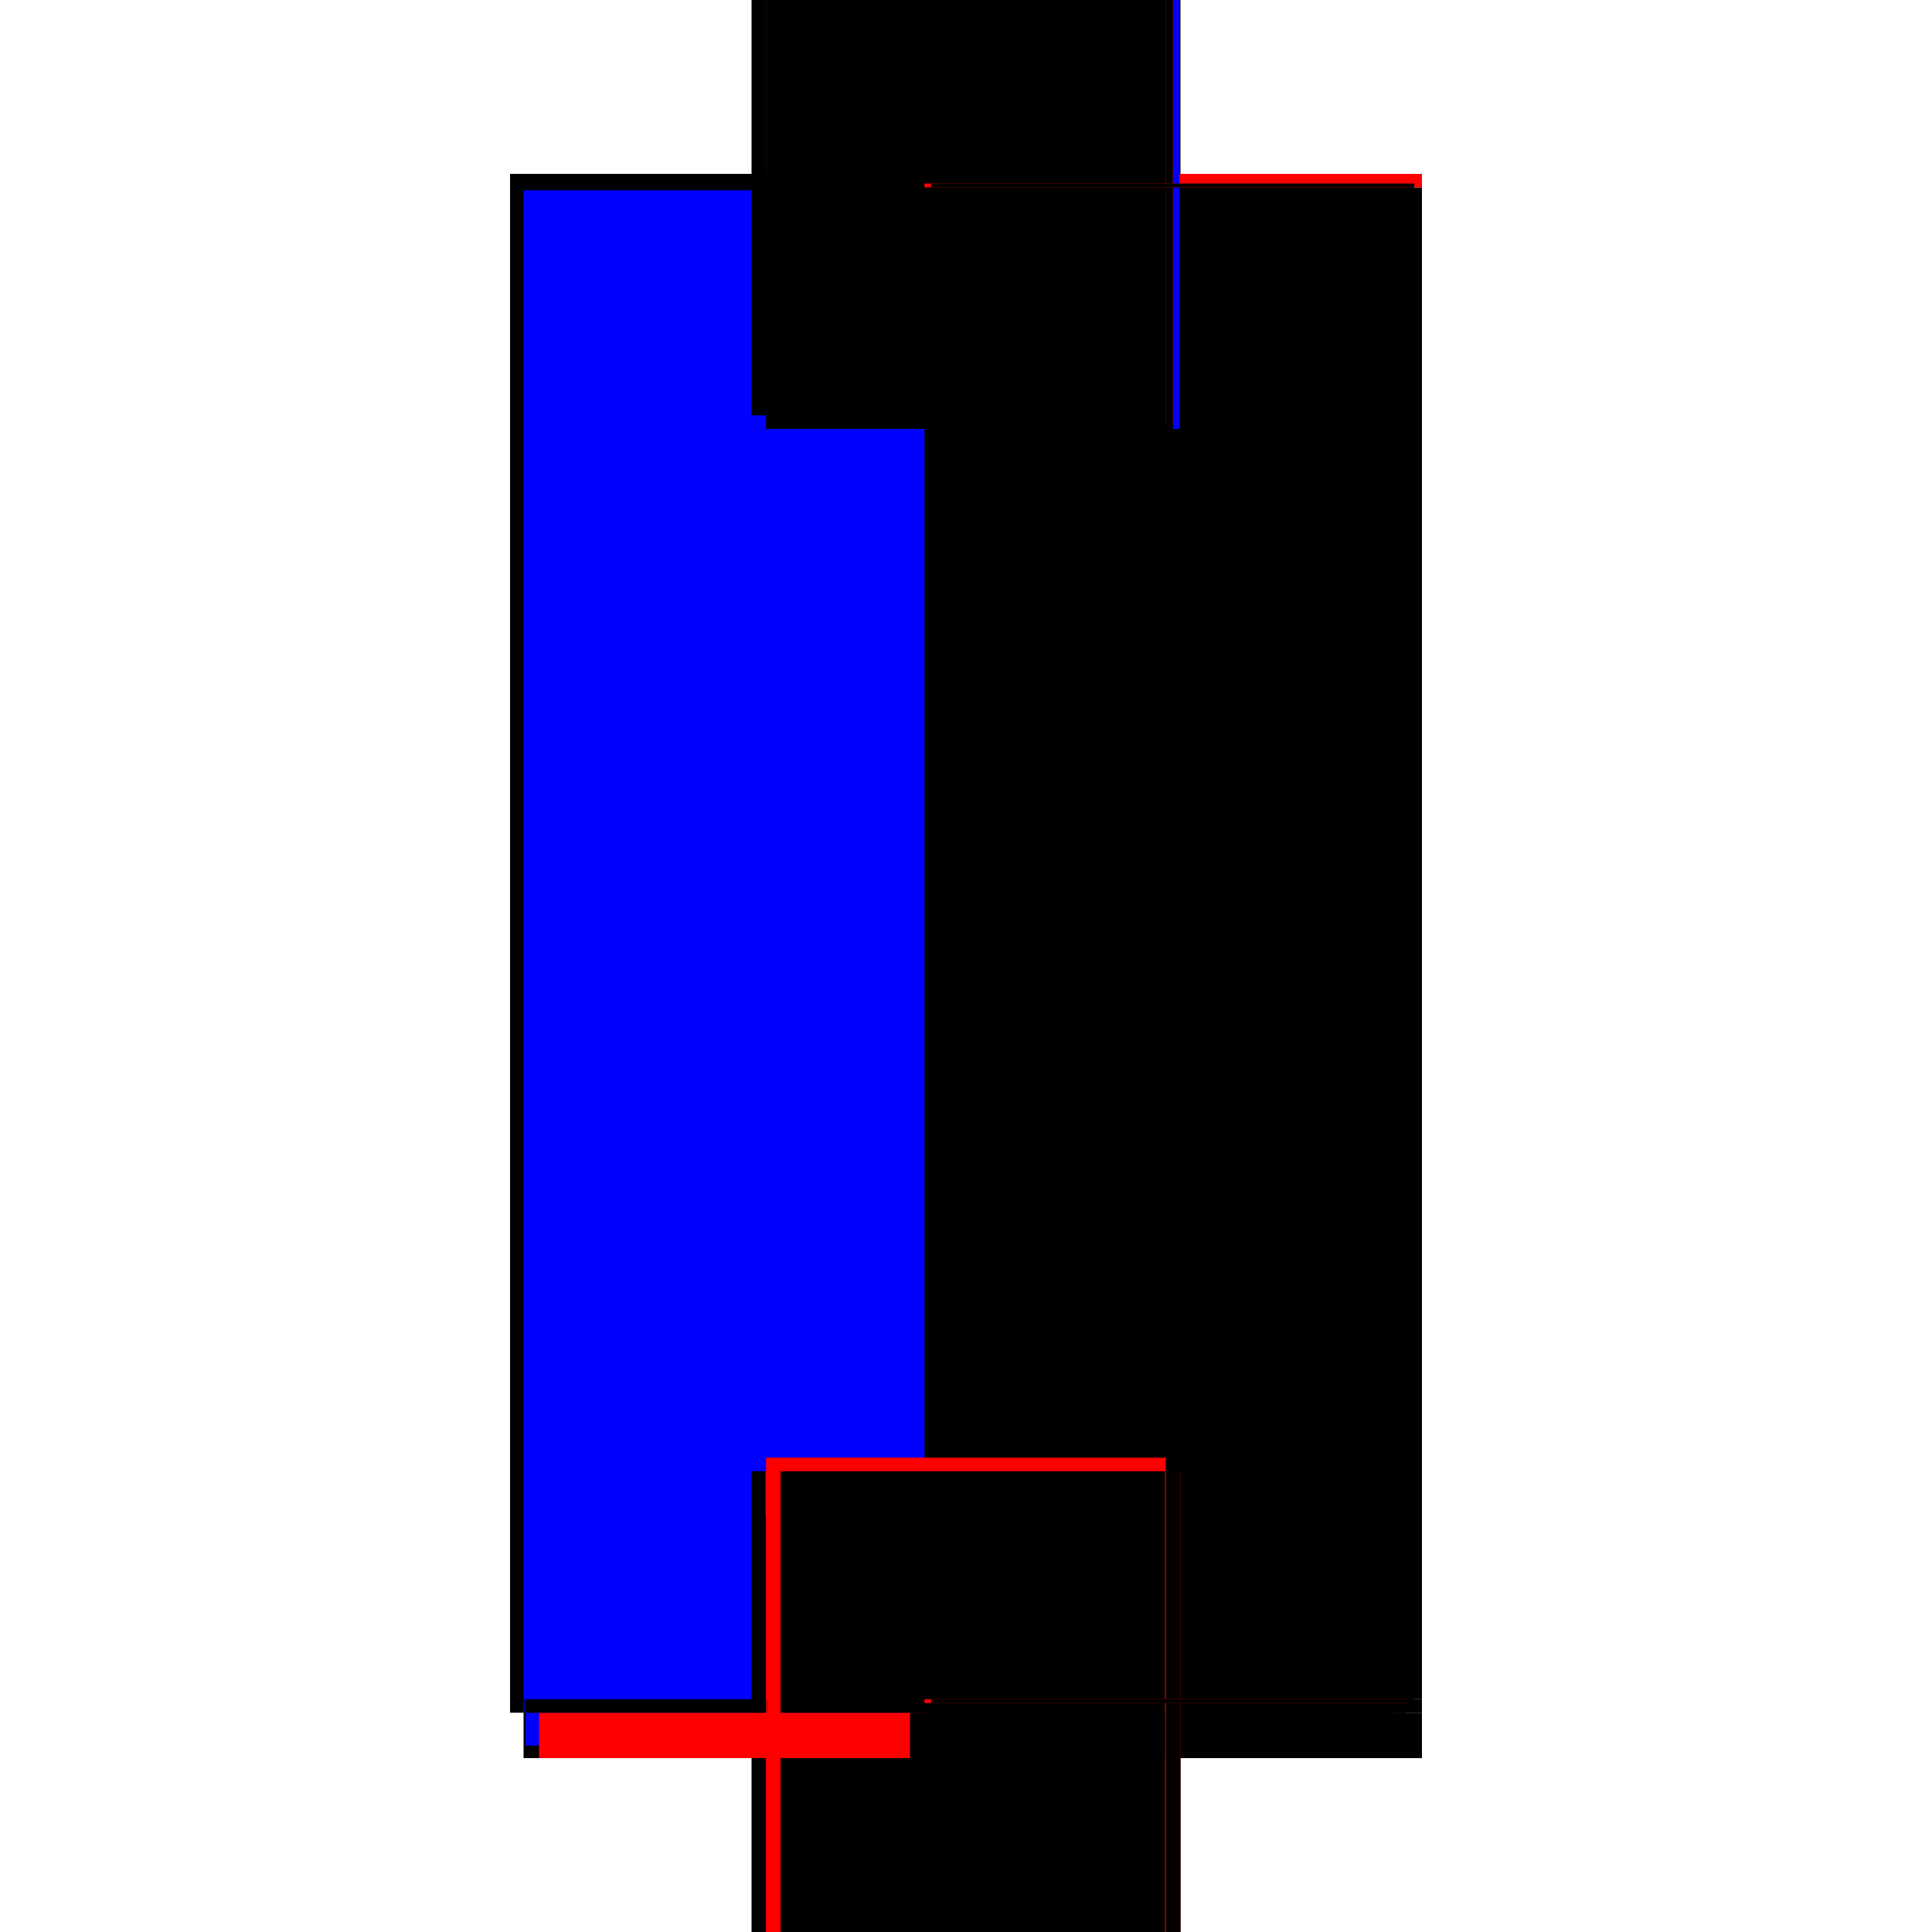 <?xml version="1.0" encoding="utf-8" ?>
<svg xmlns="http://www.w3.org/2000/svg" xmlns:ev="http://www.w3.org/2001/xml-events" xmlns:xlink="http://www.w3.org/1999/xlink" baseProfile="full" height="100%" version="1.1" viewBox="-1,-1,2,2" width="100%">
  <defs>
    <style type="text/css"><![CDATA[.vectorEffectClass {vector-effect: non-scaling-stroke;}]]></style>
  </defs>
  <line class="vectorEffectClass" fill="none" stroke="black" stroke-width="0.5" x1="-0.222" x2="-0.222" y1="0.773" y2="-0.82"/>
  <line class="vectorEffectClass" fill="none" stroke="blue" stroke-width="0.5" x1="-0.208" x2="-0.208" y1="0.773" y2="-0.803"/>
  <line class="vectorEffectClass" fill="none" stroke="black" stroke-width="0.5" x1="0.222" x2="0.222" y1="0.759" y2="-0.806"/>
  <line class="vectorEffectClass" fill="none" stroke="black" stroke-width="0.5" x1="-0.207" x2="0.222" y1="-0.82" y2="-0.82"/>
  <line class="vectorEffectClass" fill="none" stroke="black" stroke-width="0.5" x1="-0.192" x2="0.192" y1="0.82" y2="0.82"/>
  <line class="vectorEffectClass" fill="none" stroke="black" stroke-width="0.5" x1="-0.208" x2="-0.208" y1="0.82" y2="0.773"/>
  <line class="vectorEffectClass" fill="none" stroke="black" stroke-width="0.5" x1="0.222" x2="0.222" y1="0.82" y2="0.773"/>
  <line class="vectorEffectClass" fill="none" stroke="black" stroke-width="0.5" x1="0.206" x2="0.222" y1="0.82" y2="0.82"/>
  <line class="vectorEffectClass" fill="none" stroke="black" stroke-width="0.5" x1="-0.222" x2="-0.208" y1="-0.82" y2="-0.82"/>
  <line class="vectorEffectClass" fill="none" stroke="black" stroke-width="0.5" x1="-0.222" x2="-0.208" y1="0.773" y2="0.773"/>
  <line class="vectorEffectClass" fill="none" stroke="black" stroke-width="0.5" x1="0.222" x2="0.222" y1="0.773" y2="0.759"/>
  <line class="vectorEffectClass" fill="none" stroke="black" stroke-width="0.5" x1="-0.206" x2="-0.192" y1="0.82" y2="0.82"/>
  <line class="vectorEffectClass" fill="none" stroke="blue" stroke-width="0.5" x1="0.192" x2="0.204" y1="0.82" y2="0.82"/>
  <line class="vectorEffectClass" fill="none" stroke="red" stroke-width="0.5" x1="0.222" x2="0.222" y1="-0.806" y2="-0.82"/>
  <line class="vectorEffectClass" fill="none" stroke="black" stroke-width="0.5" x1="-0.208" x2="-0.206" y1="0.82" y2="0.82"/>
  <line class="vectorEffectClass" fill="none" stroke="black" stroke-width="0.5" x1="-0.208" x2="-0.207" y1="-0.82" y2="-0.82"/>
  <line class="vectorEffectClass" fill="none" stroke="black" stroke-dasharray="5.0 5.0" stroke-width="0.5" x1="0.207" x2="0.207" y1="0.759" y2="-0.806"/>
  <line class="vectorEffectClass" fill="none" stroke="black" stroke-dasharray="5.0 5.0" stroke-width="0.5" x1="0.214" x2="0.214" y1="0.759" y2="-0.806"/>
  <line class="vectorEffectClass" fill="none" stroke="red" stroke-dasharray="5.0 5.0" stroke-width="0.5" x1="-0.207" x2="0.207" y1="0.759" y2="0.759"/>
  <line class="vectorEffectClass" fill="none" stroke="black" stroke-dasharray="5.0 5.0" stroke-width="0.5" x1="-0.207" x2="0.207" y1="-0.806" y2="-0.806"/>
  <line class="vectorEffectClass" fill="none" stroke="black" stroke-dasharray="5.0 5.0" stroke-width="0.5" x1="-0.192" x2="0.192" y1="0.773" y2="0.773"/>
  <line class="vectorEffectClass" fill="none" stroke="blue" stroke-dasharray="5.0 5.0" stroke-width="0.5" x1="-0.206" x2="-0.206" y1="0.807" y2="0.773"/>
  <line class="vectorEffectClass" fill="none" stroke="red" stroke-dasharray="5.0 5.0" stroke-width="0.5" x1="-0.192" x2="-0.192" y1="0.82" y2="0.773"/>
  <line class="vectorEffectClass" fill="none" stroke="black" stroke-dasharray="5.0 5.0" stroke-width="0.5" x1="0.192" x2="0.192" y1="0.82" y2="0.773"/>
  <line class="vectorEffectClass" fill="none" stroke="black" stroke-dasharray="5.0 5.0" stroke-width="0.5" x1="0.206" x2="0.206" y1="0.82" y2="0.773"/>
  <line class="vectorEffectClass" fill="none" stroke="red" stroke-dasharray="5.0 5.0" stroke-width="0.5" x1="0.206" x2="0.222" y1="0.773" y2="0.773"/>
  <line class="vectorEffectClass" fill="none" stroke="black" stroke-dasharray="5.0 5.0" stroke-width="0.5" x1="-0.207" x2="-0.207" y1="0.773" y2="0.759"/>
  <line class="vectorEffectClass" fill="none" stroke="red" stroke-dasharray="5.0 5.0" stroke-width="0.5" x1="-0.206" x2="-0.192" y1="0.773" y2="0.773"/>
  <line class="vectorEffectClass" fill="none" stroke="black" stroke-dasharray="5.0 5.0" stroke-width="0.5" x1="0.192" x2="0.206" y1="0.773" y2="0.773"/>
  <line class="vectorEffectClass" fill="none" stroke="black" stroke-dasharray="5.0 5.0" stroke-width="0.5" x1="-0.207" x2="-0.207" y1="-0.806" y2="-0.82"/>
  <line class="vectorEffectClass" fill="none" stroke="black" stroke-dasharray="5.0 5.0" stroke-width="0.5" x1="0.214" x2="0.222" y1="0.759" y2="0.759"/>
  <line class="vectorEffectClass" fill="none" stroke="blue" stroke-dasharray="5.0 5.0" stroke-width="0.5" x1="0.214" x2="0.221" y1="-0.806" y2="-0.806"/>
  <line class="vectorEffectClass" fill="none" stroke="red" stroke-dasharray="5.0 5.0" stroke-width="0.5" x1="0.207" x2="0.214" y1="-0.81" y2="-0.81"/>
  <line class="vectorEffectClass" fill="none" stroke="black" stroke-dasharray="5.0 5.0" stroke-width="0.5" x1="0.207" x2="0.214" y1="0.763" y2="0.763"/>
  <line class="vectorEffectClass" fill="none" stroke="black" stroke-dasharray="5.0 5.0" stroke-width="0.5" x1="0.207" x2="0.214" y1="0.759" y2="0.759"/>
  <line class="vectorEffectClass" fill="none" stroke="black" stroke-dasharray="5.0 5.0" stroke-width="0.5" x1="0.207" x2="0.214" y1="-0.806" y2="-0.806"/>
  <line class="vectorEffectClass" fill="none" stroke="red" stroke-dasharray="5.0 5.0" stroke-width="0.5" x1="0.207" x2="0.207" y1="0.763" y2="0.759"/>
  <line class="vectorEffectClass" fill="none" stroke="black" stroke-dasharray="5.0 5.0" stroke-width="0.5" x1="0.214" x2="0.214" y1="0.763" y2="0.759"/>
  <line class="vectorEffectClass" fill="none" stroke="red" stroke-dasharray="5.0 5.0" stroke-width="0.5" x1="0.207" x2="0.207" y1="-0.806" y2="-0.81"/>
  <line class="vectorEffectClass" fill="none" stroke="black" stroke-dasharray="5.0 5.0" stroke-width="0.5" x1="0.214" x2="0.214" y1="-0.806" y2="-0.81"/>
  <line class="vectorEffectClass" fill="none" stroke="red" stroke-dasharray="5.0 5.0" stroke-width="0.5" x1="-0.207" x2="-0.206" y1="0.773" y2="0.773"/>
</svg>

